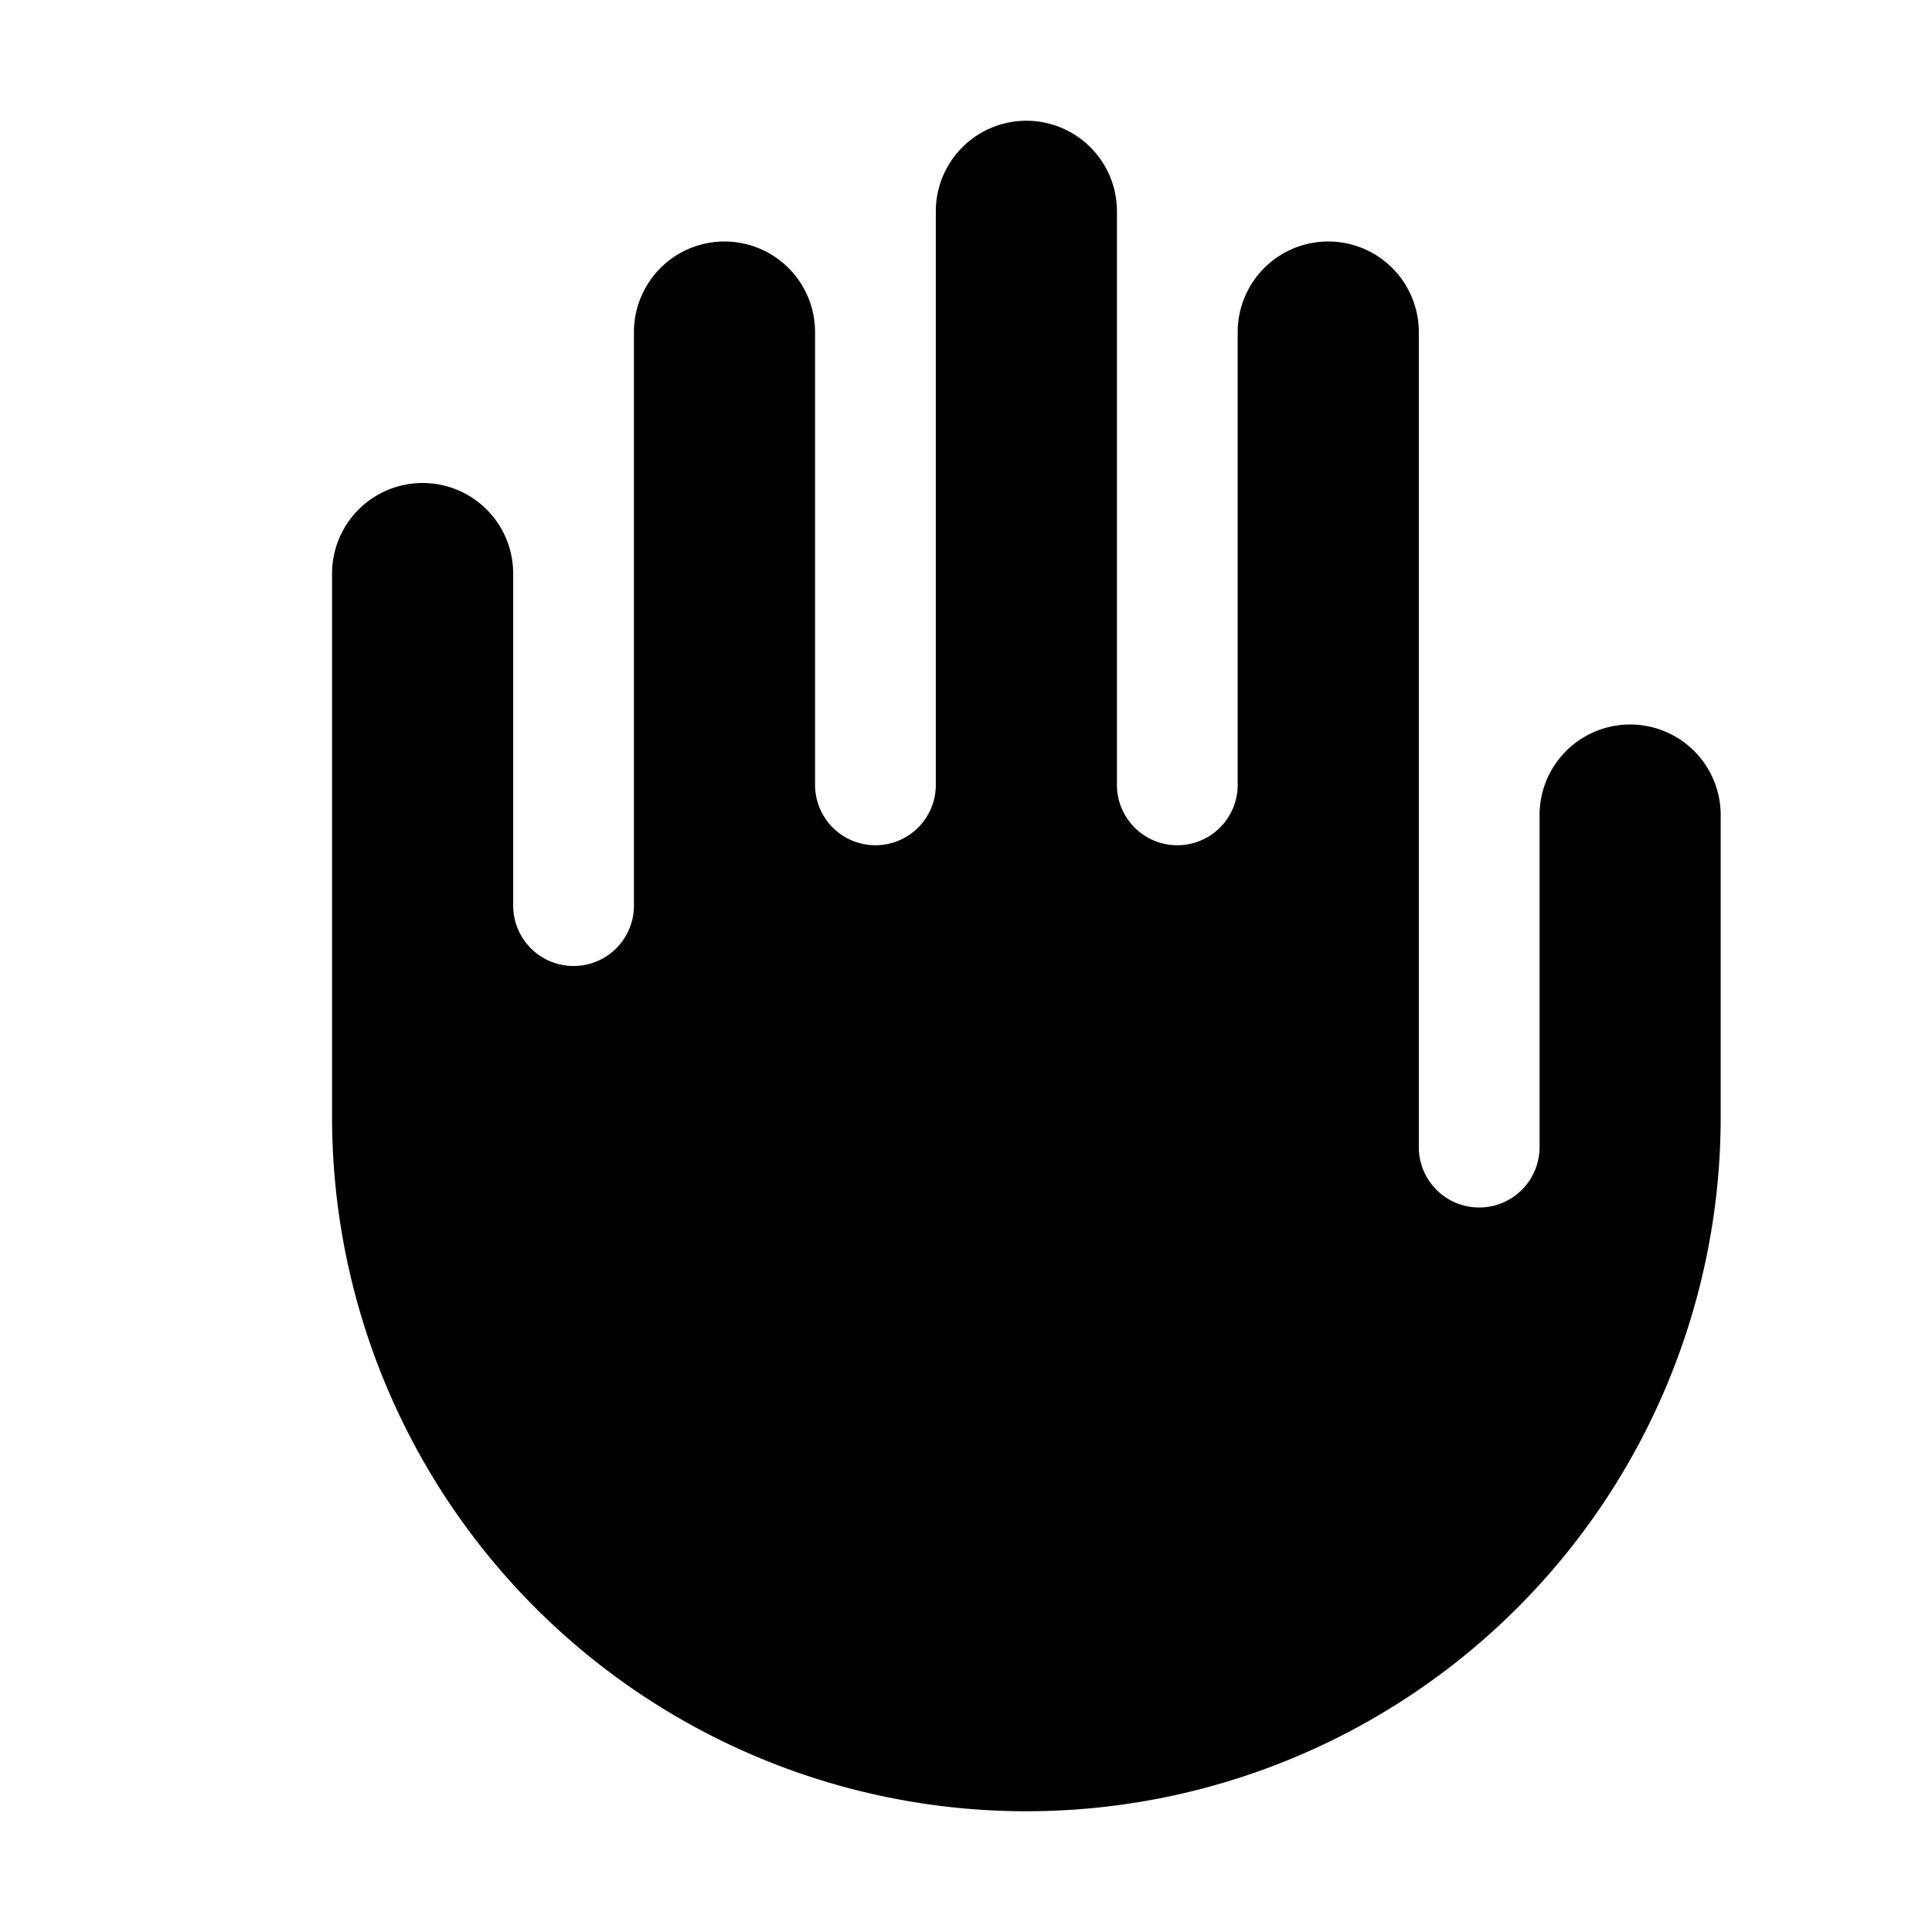 <svg xmlns="http://www.w3.org/2000/svg" viewBox="0 0 16 16" fill="currentColor" aria-hidden="true" data-slot="icon">
  <path d="M8.5 1a.75.75 0 0 0-.75.75V6.5a.5.5 0 0 1-1 0V2.75a.75.75 0 0 0-1.5 0V7.5a.5.5 0 0 1-1 0V4.75a.75.75 0 0 0-1.5 0v4.5a5.75 5.75 0 0 0 11.5 0v-2.5a.75.75 0 0 0-1.5 0V9.5a.5.5 0 0 1-1 0V2.75a.75.75 0 0 0-1.5 0V6.5a.5.5 0 0 1-1 0V1.75A.75.75 0 0 0 8.5 1Z"/>
</svg>
